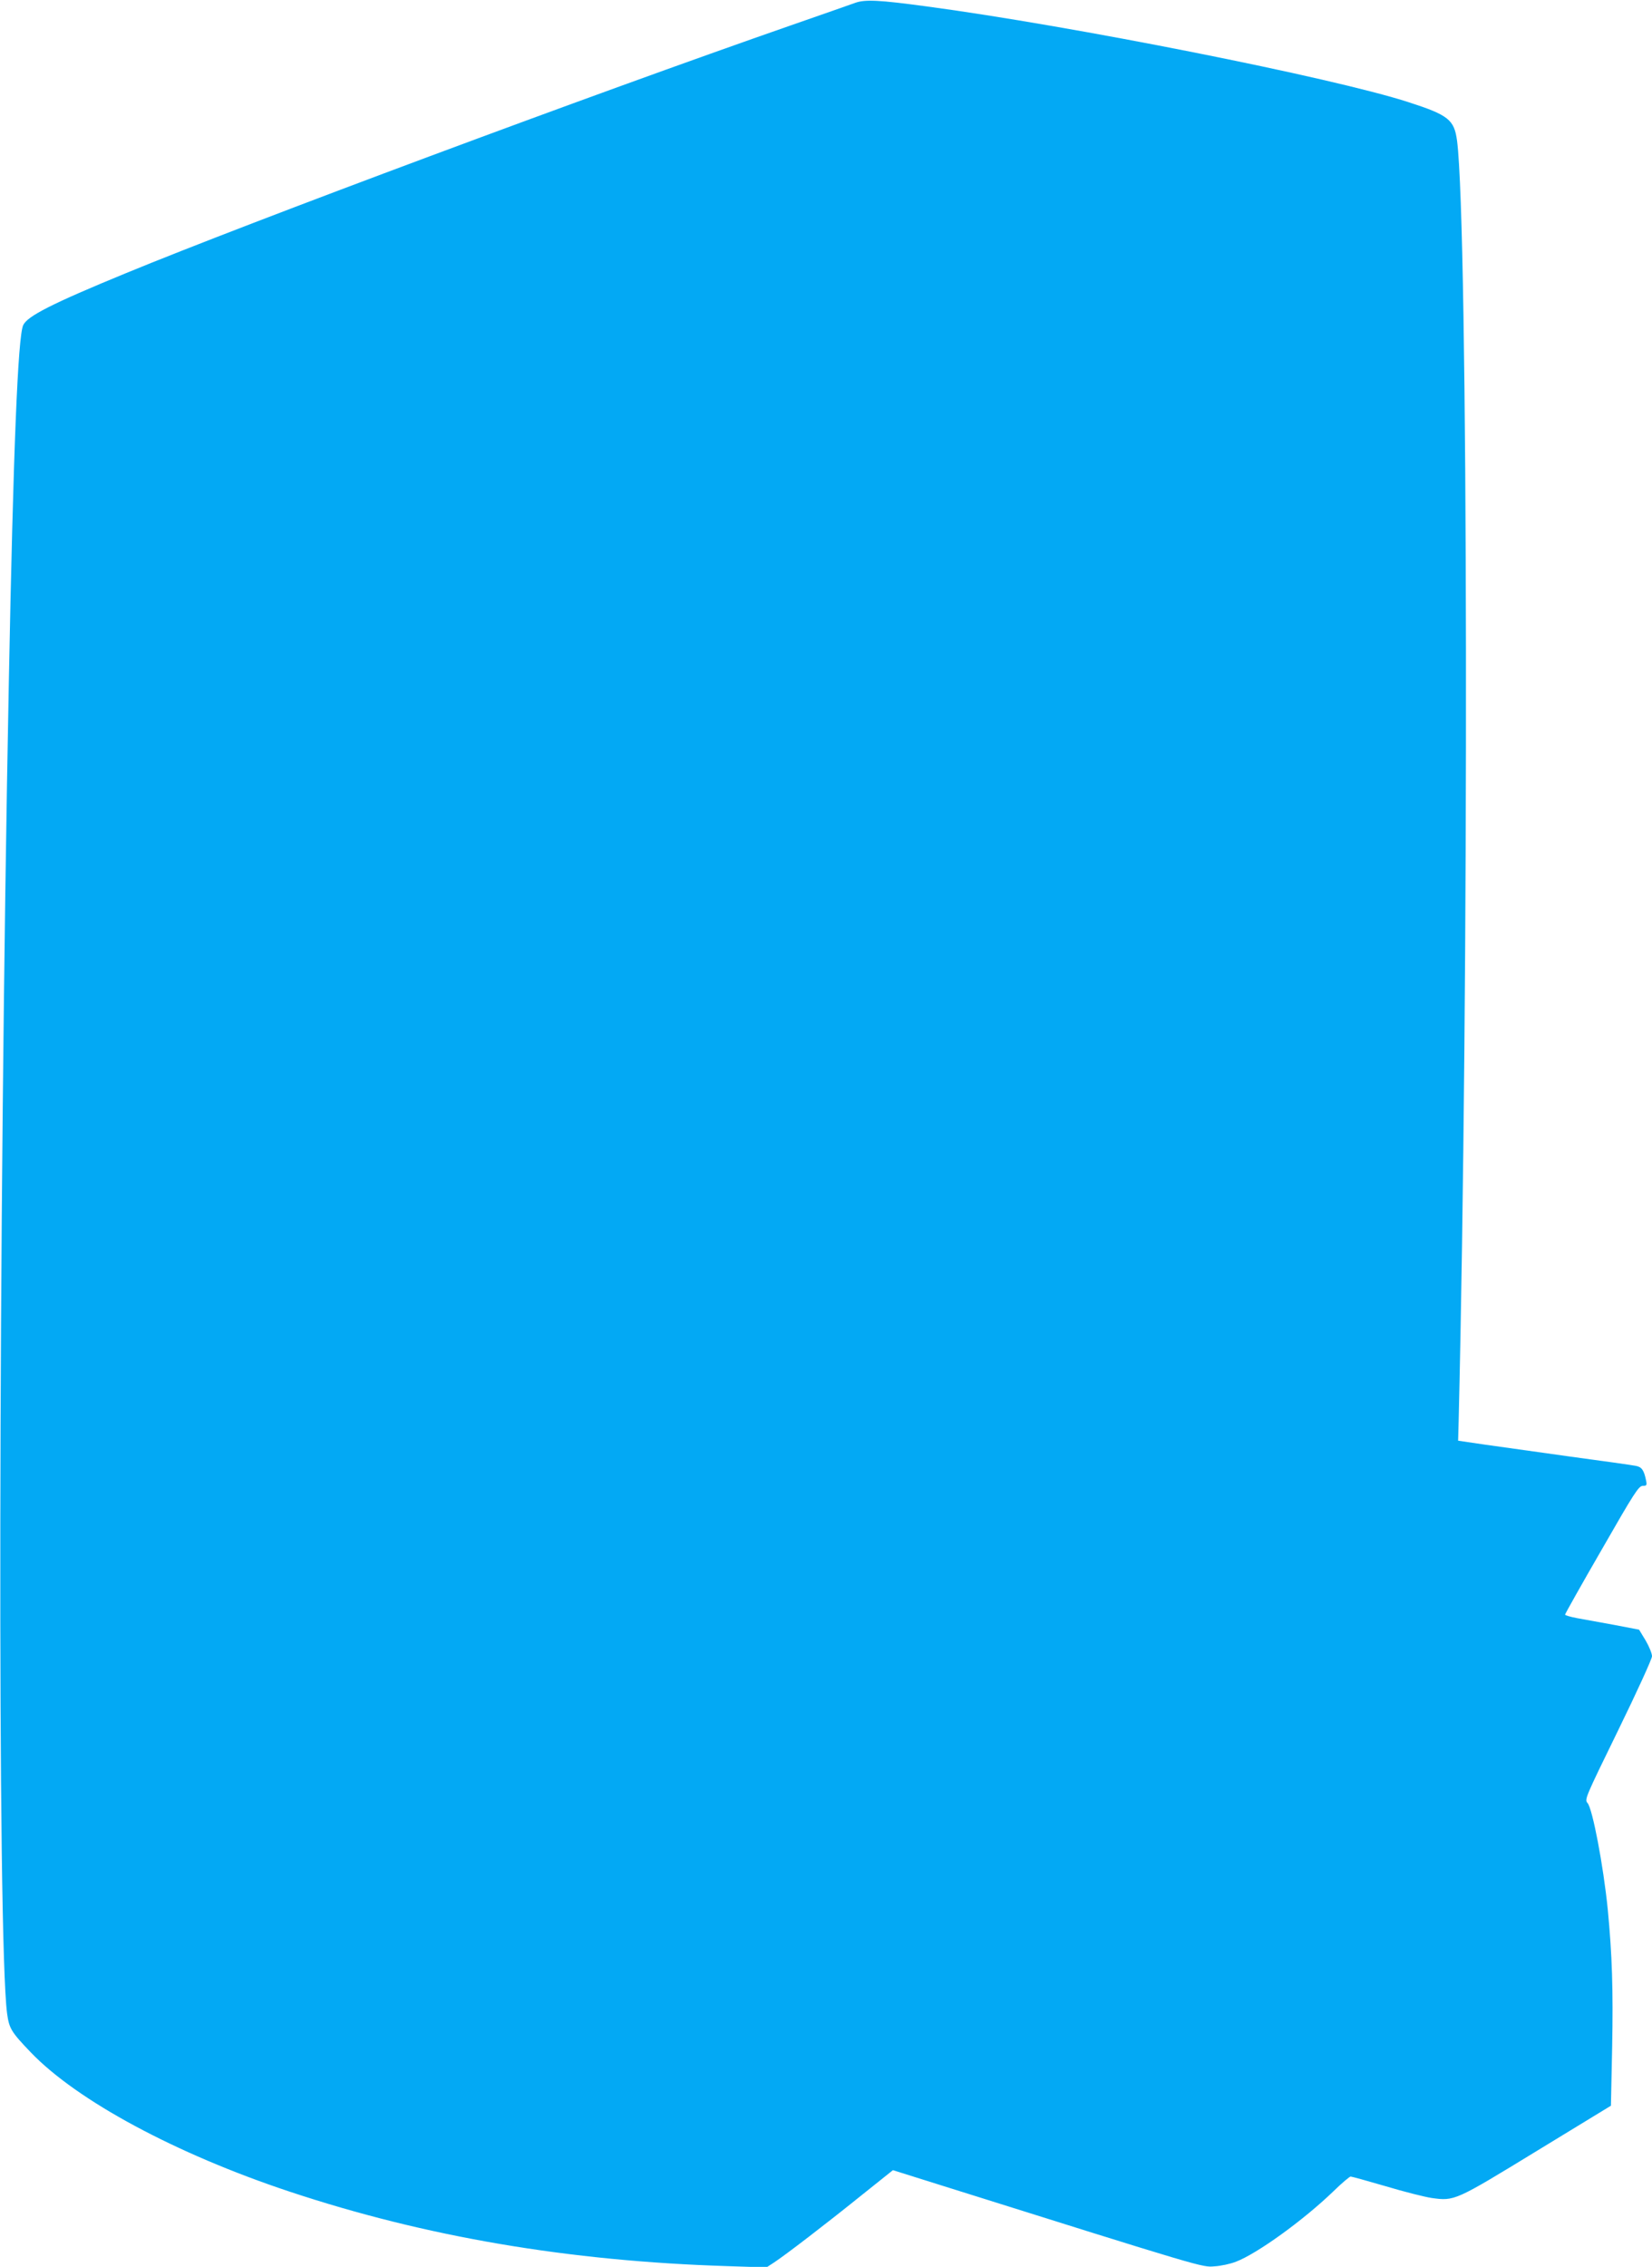 <?xml version="1.0" standalone="no"?>
<!DOCTYPE svg PUBLIC "-//W3C//DTD SVG 20010904//EN"
 "http://www.w3.org/TR/2001/REC-SVG-20010904/DTD/svg10.dtd">
<svg version="1.0" xmlns="http://www.w3.org/2000/svg"
 width="933pt" height="1280pt" viewBox="0 0 933 1280"
 preserveAspectRatio="xMidYMid meet">
<g transform="translate(0,1280) scale(0.1,-0.1)"
fill="#03a9f4" stroke="none">
<path d="M4830 12784 c-25 -9 -187 -66 -360 -126 -1132 -394 -3064 -1114
-3760 -1401 -418 -172 -555 -242 -579 -293 -30 -66 -56 -706 -81 -2009 -60
-3088 -65 -7105 -10 -7524 12 -86 23 -104 134 -220 262 -273 820 -573 1461
-786 767 -255 1575 -393 2477 -421 l217 -7 43 28 c64 42 291 216 492 378 l179
143 261 -82 c1506 -473 1485 -467 1555 -461 36 2 91 14 121 26 119 45 381 234
551 398 47 46 91 83 97 83 6 0 96 -25 199 -55 103 -31 219 -60 258 -66 130
-18 132 -17 595 266 l418 255 7 333 c6 321 0 517 -25 777 -25 248 -86 567
-114 599 -18 20 -13 30 173 411 107 219 191 403 191 418 0 15 -16 55 -36 89
l-37 61 -141 27 c-77 14 -172 31 -209 38 -37 7 -68 16 -68 20 0 4 93 170 207
367 184 321 209 360 232 360 21 0 24 3 19 28 -12 61 -25 79 -59 85 -18 4 -184
27 -368 52 -184 26 -402 56 -485 68 l-150 22 3 110 c59 2452 54 6747 -9 7230
-16 119 -48 145 -274 218 -429 139 -1900 431 -2723 541 -266 36 -346 40 -402
20z"/>
</g>
</svg>
